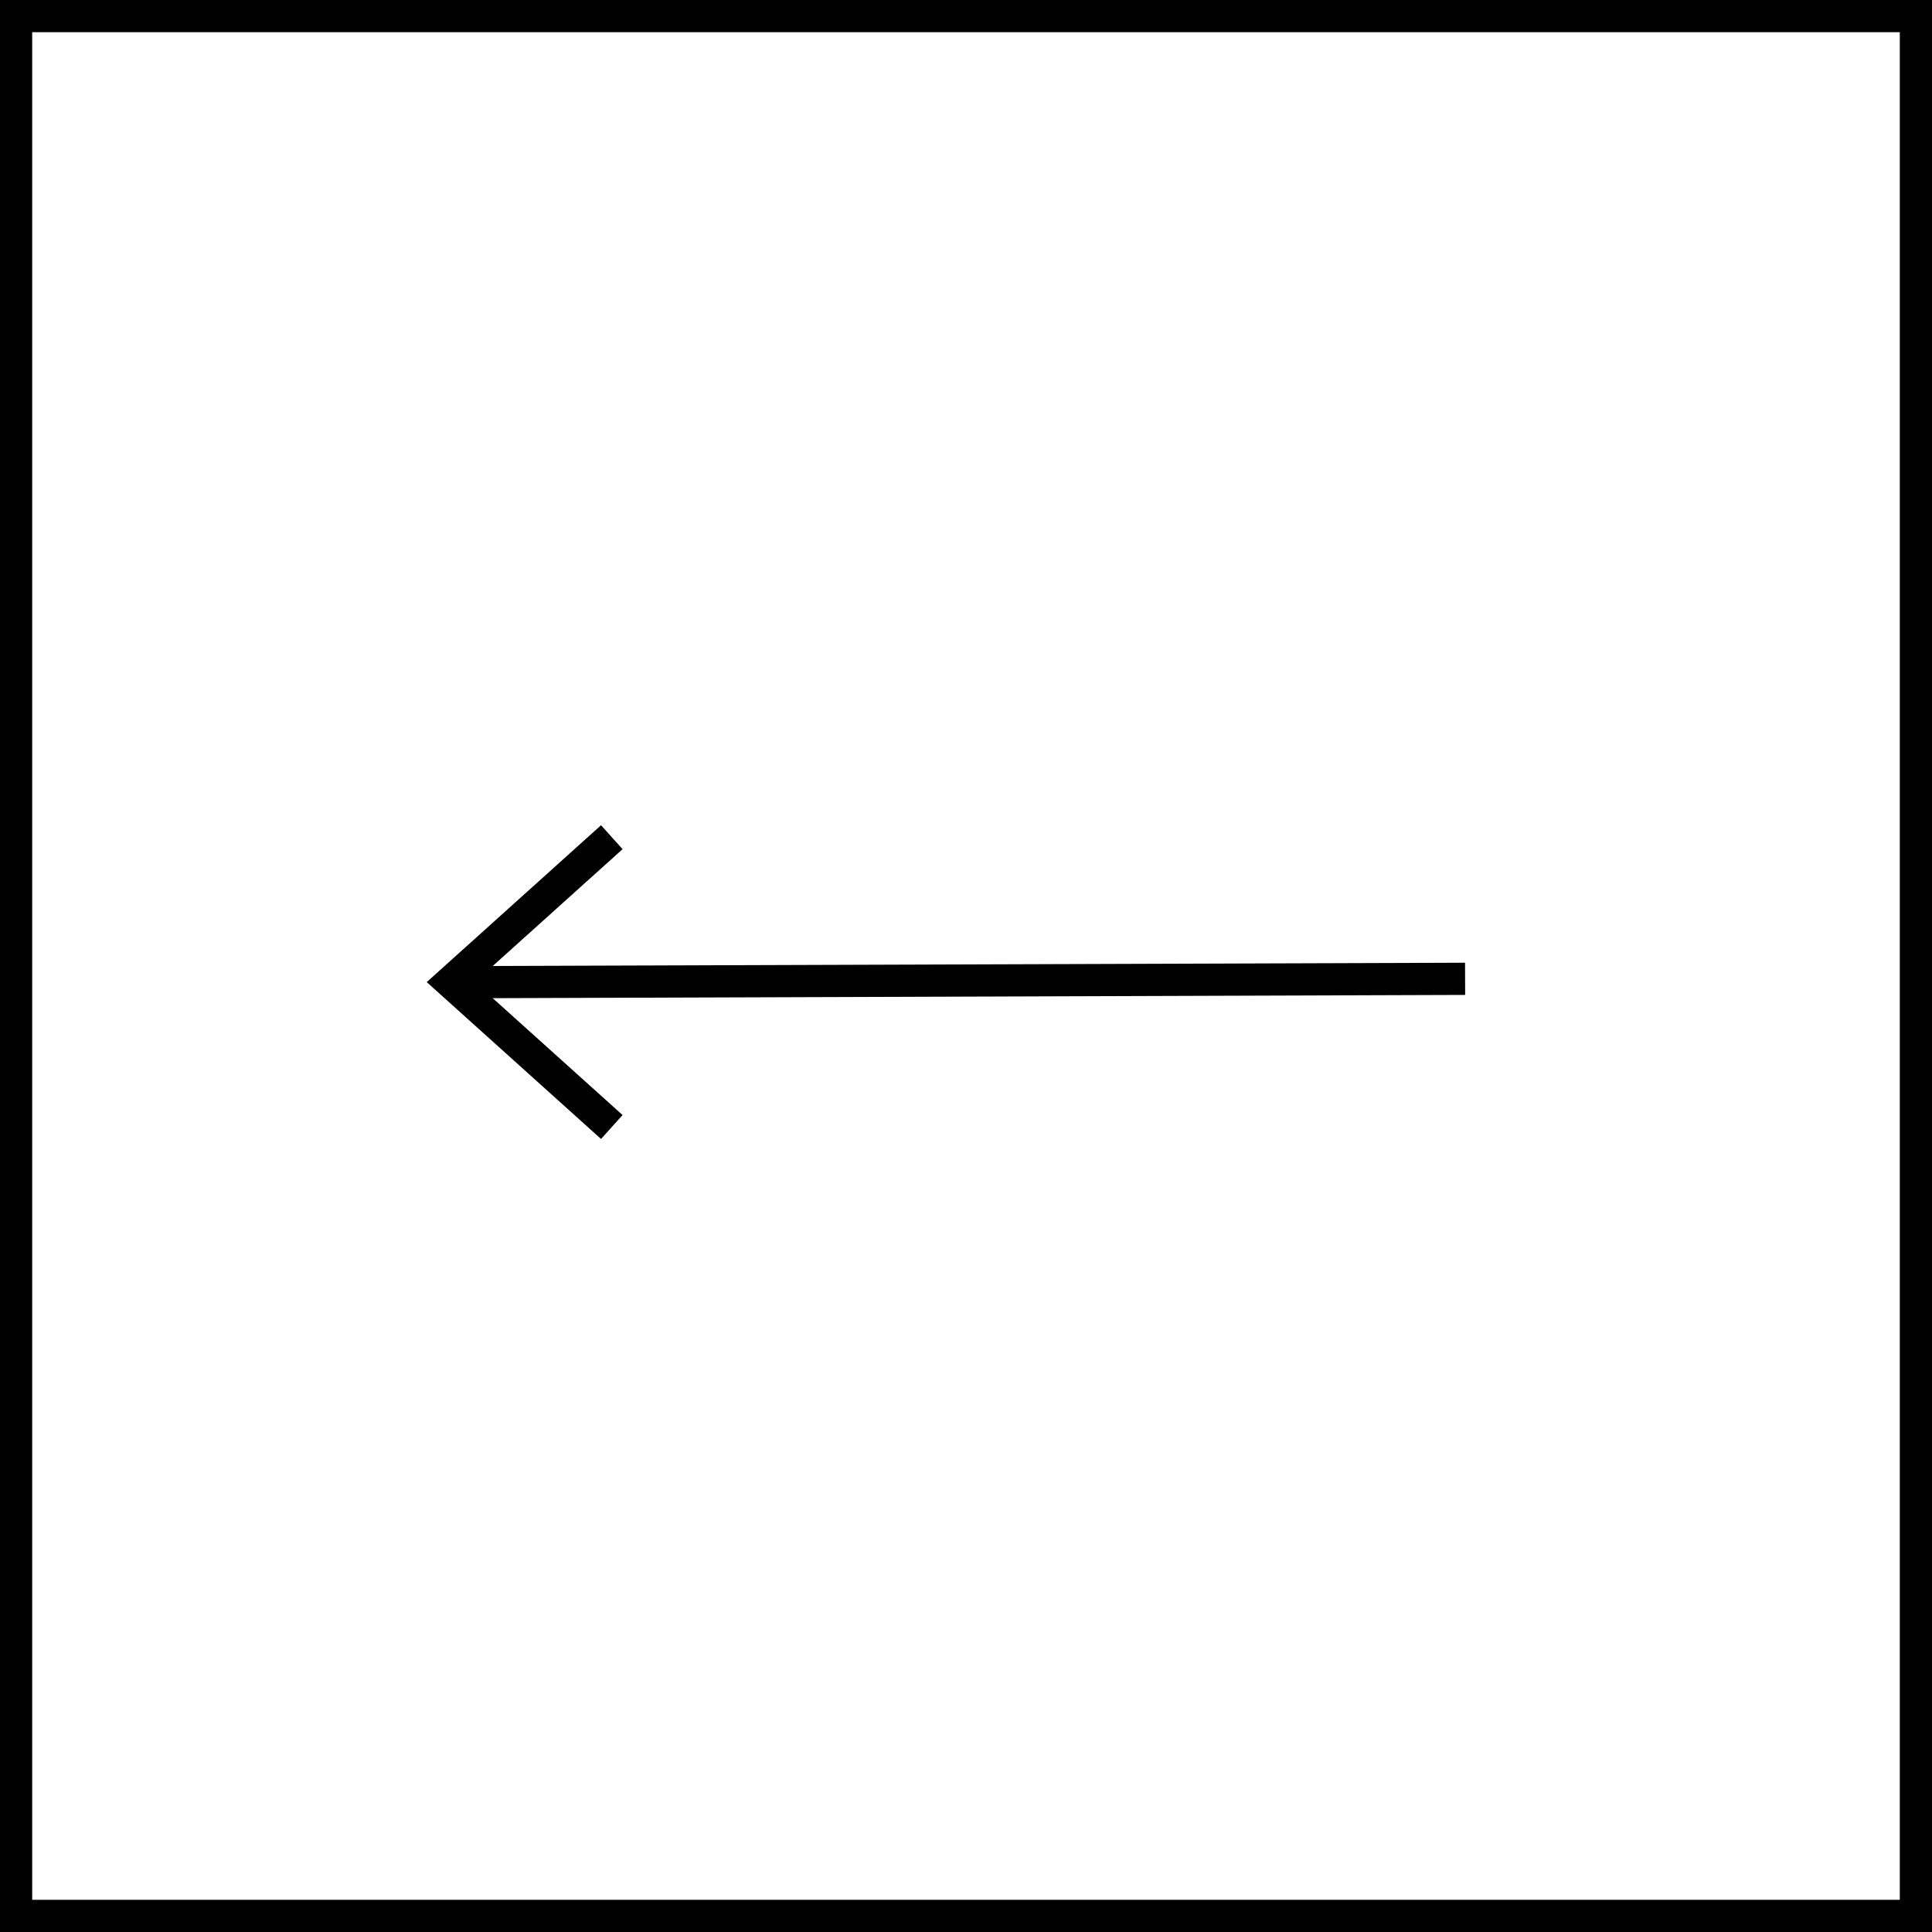 <svg xmlns="http://www.w3.org/2000/svg" width="60" height="60"><g fill="none" fill-rule="evenodd" stroke="#000"><path d="M59.5.5H.5v59h59z"/><path stroke-linecap="square" d="M15 30.5l30-.1"/><path d="M19 26l-5 4.5 5 4.5"/></g></svg>
